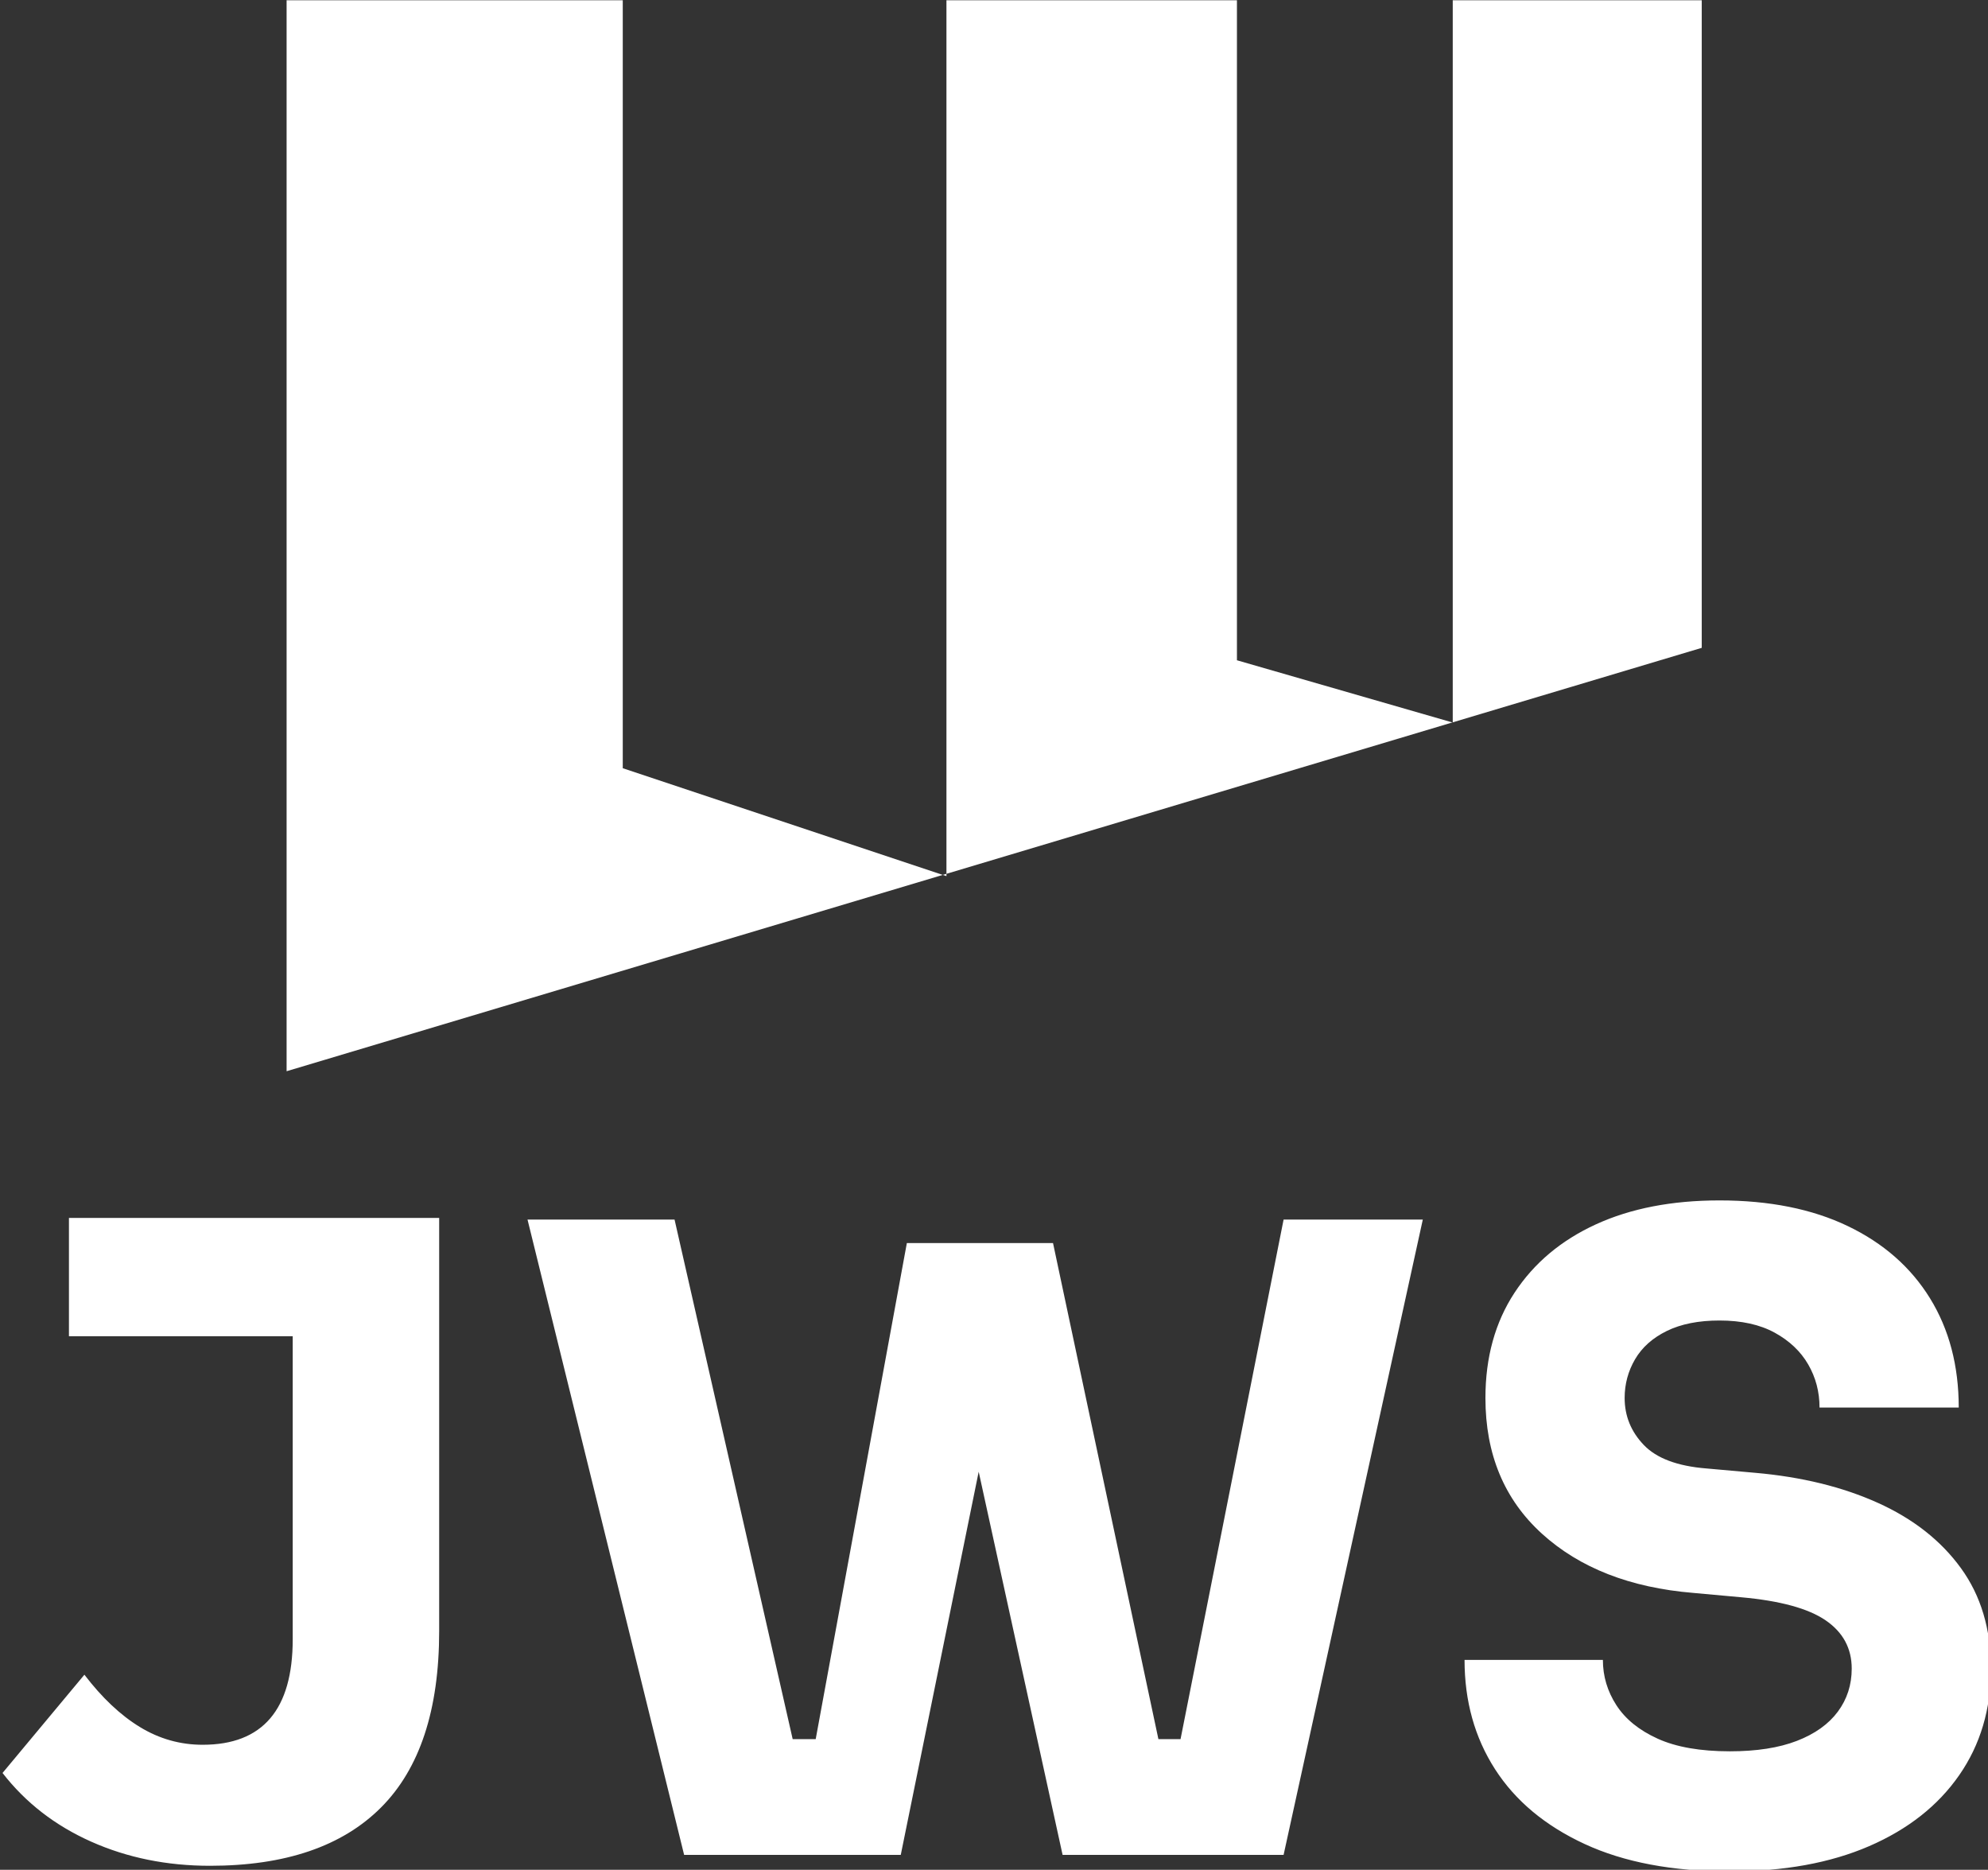 <?xml version="1.0" encoding="UTF-8" standalone="no"?>
<!DOCTYPE svg PUBLIC "-//W3C//DTD SVG 1.1//EN" "http://www.w3.org/Graphics/SVG/1.1/DTD/svg11.dtd">
<svg width="67px" height="63px" version="1.1" xmlns="http://www.w3.org/2000/svg" xmlns:xlink="http://www.w3.org/1999/xlink" xml:space="preserve" xmlns:serif="http://www.serif.com/" style="fill-rule:evenodd;clip-rule:evenodd;stroke-linejoin:round;stroke-miterlimit:2;">
    <rect width="100%" height="100%" fill="#333333" stroke="none"/>
    <g transform="matrix(0.288,0,0,0.288,-173.824,-98.077)">
        <g>
            <g transform="matrix(1.376,0,0,1.376,-363.171,63.873)">
                <path d="M720.417,359.704C716.755,359.704 713.39,359.021 710.321,357.654C707.252,356.287 704.738,354.34 702.778,351.813L709.741,343.458C711.237,345.418 712.81,346.901 714.46,347.906C716.11,348.912 717.89,349.415 719.798,349.415C724.904,349.415 727.457,346.424 727.457,340.441L727.457,314.679L708.426,314.679L708.426,304.622L739.912,304.622L739.912,339.745C739.912,346.449 738.262,351.452 734.961,354.753C731.66,358.054 726.812,359.704 720.417,359.704ZM785.795,326.2L779.168,358.777L760.744,358.777L747.425,304.761L759.93,304.761L769.976,348.935L771.934,348.935L779.686,306.759L792.117,306.759L801.079,348.935L802.962,348.935L811.726,304.761L823.565,304.761L811.726,358.777L792.931,358.777L785.795,326.2ZM849.683,360.182C844.799,360.182 840.68,359.405 837.326,357.851C833.972,356.297 831.431,354.176 829.705,351.487C827.978,348.799 827.115,345.704 827.115,342.201L838.88,342.201C838.88,343.582 839.262,344.865 840.027,346.049C840.791,347.233 841.963,348.182 843.541,348.898C845.12,349.613 847.167,349.971 849.683,349.971C851.952,349.971 853.851,349.675 855.38,349.083C856.91,348.491 858.069,347.664 858.858,346.604C859.647,345.543 860.042,344.322 860.042,342.941C860.042,341.215 859.302,339.846 857.822,338.834C856.342,337.823 853.95,337.17 850.645,336.874L846.575,336.504C841.198,336.06 836.907,334.382 833.7,331.472C830.494,328.562 828.891,324.714 828.891,319.929C828.891,316.476 829.717,313.491 831.369,310.976C833.022,308.46 835.328,306.524 838.288,305.167C841.248,303.811 844.75,303.132 848.795,303.132C853.037,303.132 856.675,303.86 859.709,305.315C862.743,306.77 865.074,308.818 866.702,311.457C868.329,314.096 869.143,317.191 869.143,320.743L857.304,320.743C857.304,319.411 856.984,318.19 856.342,317.08C855.701,315.97 854.752,315.07 853.494,314.379C852.236,313.689 850.67,313.343 848.795,313.343C847.019,313.343 845.527,313.639 844.318,314.231C843.11,314.823 842.21,315.625 841.618,316.636C841.026,317.647 840.73,318.745 840.73,319.929C840.73,321.458 841.272,322.79 842.358,323.925C843.443,325.059 845.219,325.725 847.685,325.922L851.829,326.292C855.775,326.638 859.253,327.489 862.262,328.845C865.271,330.202 867.627,332.052 869.328,334.395C871.03,336.738 871.881,339.587 871.881,342.941C871.881,346.394 870.981,349.416 869.18,352.005C867.38,354.595 864.827,356.605 861.522,358.036C858.217,359.466 854.271,360.182 849.683,360.182Z" style="fill:#fff;"/>
            </g>
            <g transform="matrix(1.567,0,0,1.567,-513.85,12.279)">
                <path d="M821.575,263.416L821.575,209.508L840.17,209.508L840.17,257.854L821.575,263.416ZM821.547,263.424L821.575,263.416L821.575,263.432L821.547,263.424ZM783.492,274.807L734.489,289.464L734.489,209.508L759.593,209.508L759.593,266.841L783.492,274.807ZM783.765,274.725L783.765,209.508L805.459,209.508L805.459,258.782L821.547,263.424L783.765,274.725ZM783.492,274.807L783.765,274.725L783.765,274.898L783.492,274.807Z" style="fill:#fff;"/>
            </g>
        </g>
    </g>
</svg>
